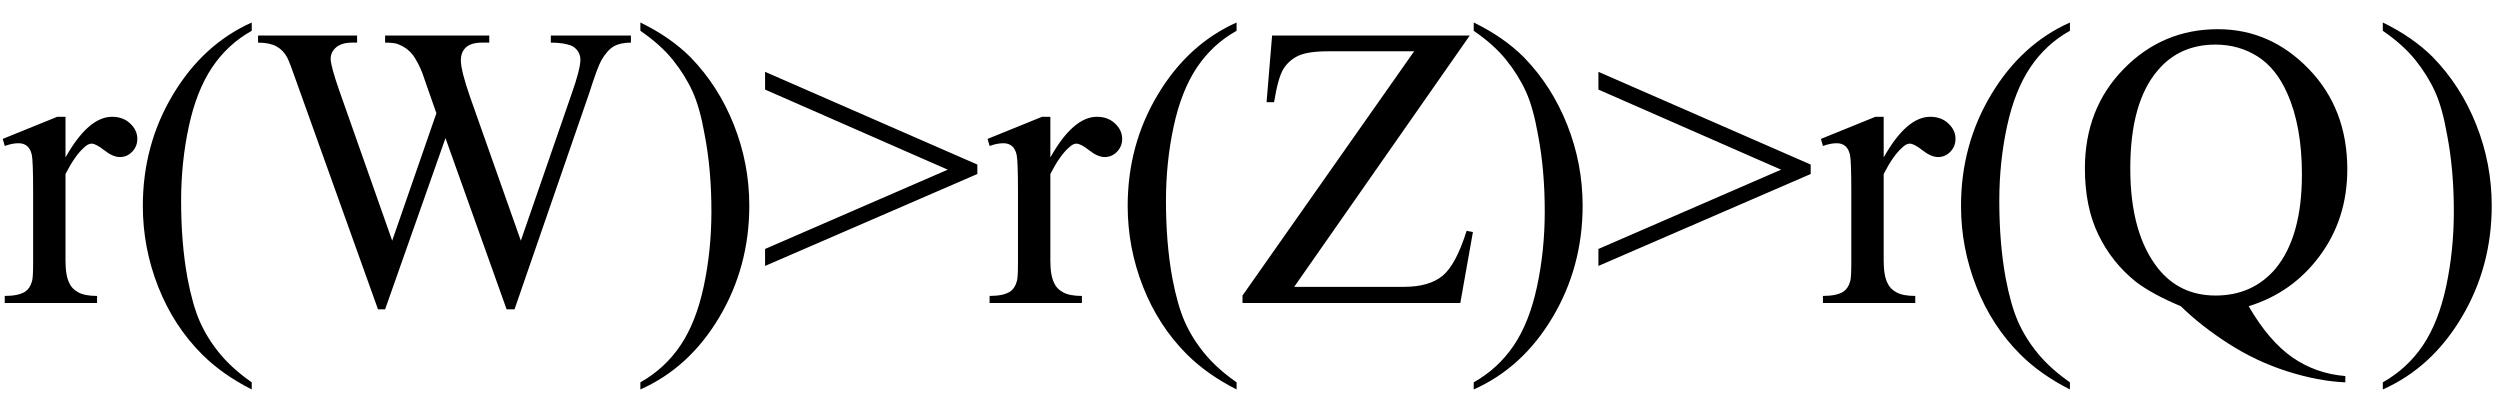 <svg xmlns="http://www.w3.org/2000/svg" xmlns:xlink="http://www.w3.org/1999/xlink" stroke-dasharray="none" shape-rendering="auto" font-family="'Dialog'" width="99" text-rendering="auto" fill-opacity="1" contentScriptType="text/ecmascript" color-interpolation="auto" color-rendering="auto" preserveAspectRatio="xMidYMid meet" font-size="12" fill="black" stroke="black" image-rendering="auto" stroke-miterlimit="10" zoomAndPan="magnify" version="1.0" stroke-linecap="square" stroke-linejoin="miter" contentStyleType="text/css" font-style="normal" height="16" stroke-width="1" stroke-dashoffset="0" font-weight="normal" stroke-opacity="1"><defs id="genericDefs"/><g><g text-rendering="optimizeLegibility" transform="translate(0,12)" color-rendering="optimizeQuality" color-interpolation="linearRGB" image-rendering="optimizeQuality"><path d="M2.594 -7.375 L2.594 -5.766 Q3.5 -7.375 4.438 -7.375 Q4.875 -7.375 5.156 -7.109 Q5.438 -6.844 5.438 -6.5 Q5.438 -6.203 5.234 -5.992 Q5.031 -5.781 4.75 -5.781 Q4.469 -5.781 4.133 -6.047 Q3.797 -6.312 3.625 -6.312 Q3.484 -6.312 3.328 -6.156 Q2.969 -5.844 2.594 -5.109 L2.594 -1.672 Q2.594 -1.078 2.75 -0.781 Q2.844 -0.562 3.102 -0.422 Q3.359 -0.281 3.844 -0.281 L3.844 0 L0.188 0 L0.188 -0.281 Q0.734 -0.281 1 -0.453 Q1.188 -0.578 1.266 -0.859 Q1.312 -0.984 1.312 -1.609 L1.312 -4.391 Q1.312 -5.641 1.258 -5.875 Q1.203 -6.109 1.07 -6.219 Q0.938 -6.328 0.734 -6.328 Q0.484 -6.328 0.188 -6.219 L0.109 -6.5 L2.266 -7.375 L2.594 -7.375 ZM9.969 3.141 L9.969 3.422 Q8.797 2.828 8 2.031 Q6.875 0.906 6.266 -0.641 Q5.656 -2.188 5.656 -3.844 Q5.656 -6.266 6.852 -8.258 Q8.047 -10.25 9.969 -11.109 L9.969 -10.781 Q9.016 -10.25 8.398 -9.328 Q7.781 -8.406 7.477 -6.992 Q7.172 -5.578 7.172 -4.047 Q7.172 -2.375 7.422 -1 Q7.625 0.078 7.914 0.734 Q8.203 1.391 8.695 1.992 Q9.188 2.594 9.969 3.141 ZM24.984 -10.594 L24.984 -10.312 Q24.562 -10.312 24.305 -10.164 Q24.047 -10.016 23.812 -9.609 Q23.656 -9.328 23.328 -8.297 L20.375 0.25 L20.062 0.25 L17.641 -6.531 L15.25 0.25 L14.969 0.25 L11.812 -8.562 Q11.469 -9.547 11.375 -9.719 Q11.219 -10.016 10.945 -10.164 Q10.672 -10.312 10.219 -10.312 L10.219 -10.594 L14.141 -10.594 L14.141 -10.312 L13.953 -10.312 Q13.531 -10.312 13.312 -10.125 Q13.094 -9.938 13.094 -9.672 Q13.094 -9.391 13.438 -8.406 L15.531 -2.469 L17.281 -7.516 L16.969 -8.406 L16.719 -9.125 Q16.562 -9.516 16.359 -9.812 Q16.25 -9.953 16.109 -10.062 Q15.906 -10.203 15.719 -10.266 Q15.562 -10.312 15.25 -10.312 L15.25 -10.594 L19.375 -10.594 L19.375 -10.312 L19.094 -10.312 Q18.656 -10.312 18.453 -10.125 Q18.25 -9.938 18.25 -9.609 Q18.25 -9.219 18.594 -8.219 L20.625 -2.469 L22.641 -8.297 Q22.984 -9.266 22.984 -9.641 Q22.984 -9.828 22.875 -9.984 Q22.766 -10.141 22.594 -10.203 Q22.297 -10.312 21.812 -10.312 L21.812 -10.594 L24.984 -10.594 ZM25.359 -10.781 L25.359 -11.109 Q26.547 -10.531 27.344 -9.734 Q28.453 -8.594 29.062 -7.055 Q29.672 -5.516 29.672 -3.859 Q29.672 -1.438 28.484 0.562 Q27.297 2.562 25.359 3.422 L25.359 3.141 Q26.328 2.594 26.945 1.68 Q27.562 0.766 27.867 -0.656 Q28.172 -2.078 28.172 -3.625 Q28.172 -5.281 27.906 -6.656 Q27.719 -7.734 27.422 -8.383 Q27.125 -9.031 26.641 -9.633 Q26.156 -10.234 25.359 -10.781 ZM38.703 -5.109 L30.297 -1.469 L30.297 -2.141 L37.531 -5.281 L30.297 -8.453 L30.297 -9.156 L38.703 -5.484 L38.703 -5.109 ZM41.594 -7.375 L41.594 -5.766 Q42.5 -7.375 43.438 -7.375 Q43.875 -7.375 44.156 -7.109 Q44.438 -6.844 44.438 -6.5 Q44.438 -6.203 44.234 -5.992 Q44.031 -5.781 43.75 -5.781 Q43.469 -5.781 43.133 -6.047 Q42.797 -6.312 42.625 -6.312 Q42.484 -6.312 42.328 -6.156 Q41.969 -5.844 41.594 -5.109 L41.594 -1.672 Q41.594 -1.078 41.75 -0.781 Q41.844 -0.562 42.102 -0.422 Q42.359 -0.281 42.844 -0.281 L42.844 0 L39.188 0 L39.188 -0.281 Q39.734 -0.281 40 -0.453 Q40.188 -0.578 40.266 -0.859 Q40.312 -0.984 40.312 -1.609 L40.312 -4.391 Q40.312 -5.641 40.258 -5.875 Q40.203 -6.109 40.07 -6.219 Q39.938 -6.328 39.734 -6.328 Q39.484 -6.328 39.188 -6.219 L39.109 -6.5 L41.266 -7.375 L41.594 -7.375 ZM48.969 3.141 L48.969 3.422 Q47.797 2.828 47 2.031 Q45.875 0.906 45.266 -0.641 Q44.656 -2.188 44.656 -3.844 Q44.656 -6.266 45.852 -8.258 Q47.047 -10.25 48.969 -11.109 L48.969 -10.781 Q48.016 -10.25 47.398 -9.328 Q46.781 -8.406 46.477 -6.992 Q46.172 -5.578 46.172 -4.047 Q46.172 -2.375 46.422 -1 Q46.625 0.078 46.914 0.734 Q47.203 1.391 47.695 1.992 Q48.188 2.594 48.969 3.141 ZM58.203 -10.594 L51.25 -0.641 L55.594 -0.641 Q56.594 -0.641 57.125 -1.078 Q57.656 -1.516 58.078 -2.859 L58.328 -2.812 L57.828 0 L49.203 0 L49.203 -0.297 L56 -9.969 L52.609 -9.969 Q51.766 -9.969 51.391 -9.781 Q51.016 -9.594 50.812 -9.25 Q50.609 -8.906 50.453 -7.953 L50.156 -7.953 L50.375 -10.594 L58.203 -10.594 ZM58.359 -10.781 L58.359 -11.109 Q59.547 -10.531 60.344 -9.734 Q61.453 -8.594 62.062 -7.055 Q62.672 -5.516 62.672 -3.859 Q62.672 -1.438 61.484 0.562 Q60.297 2.562 58.359 3.422 L58.359 3.141 Q59.328 2.594 59.945 1.68 Q60.562 0.766 60.867 -0.656 Q61.172 -2.078 61.172 -3.625 Q61.172 -5.281 60.906 -6.656 Q60.719 -7.734 60.422 -8.383 Q60.125 -9.031 59.641 -9.633 Q59.156 -10.234 58.359 -10.781 ZM71.703 -5.109 L63.297 -1.469 L63.297 -2.141 L70.531 -5.281 L63.297 -8.453 L63.297 -9.156 L71.703 -5.484 L71.703 -5.109 ZM74.594 -7.375 L74.594 -5.766 Q75.5 -7.375 76.438 -7.375 Q76.875 -7.375 77.156 -7.109 Q77.438 -6.844 77.438 -6.5 Q77.438 -6.203 77.234 -5.992 Q77.031 -5.781 76.75 -5.781 Q76.469 -5.781 76.133 -6.047 Q75.797 -6.312 75.625 -6.312 Q75.484 -6.312 75.328 -6.156 Q74.969 -5.844 74.594 -5.109 L74.594 -1.672 Q74.594 -1.078 74.75 -0.781 Q74.844 -0.562 75.102 -0.422 Q75.359 -0.281 75.844 -0.281 L75.844 0 L72.188 0 L72.188 -0.281 Q72.734 -0.281 73 -0.453 Q73.188 -0.578 73.266 -0.859 Q73.312 -0.984 73.312 -1.609 L73.312 -4.391 Q73.312 -5.641 73.258 -5.875 Q73.203 -6.109 73.07 -6.219 Q72.938 -6.328 72.734 -6.328 Q72.484 -6.328 72.188 -6.219 L72.109 -6.5 L74.266 -7.375 L74.594 -7.375 ZM81.969 3.141 L81.969 3.422 Q80.797 2.828 80 2.031 Q78.875 0.906 78.266 -0.641 Q77.656 -2.188 77.656 -3.844 Q77.656 -6.266 78.852 -8.258 Q80.047 -10.25 81.969 -11.109 L81.969 -10.781 Q81.016 -10.25 80.398 -9.328 Q79.781 -8.406 79.477 -6.992 Q79.172 -5.578 79.172 -4.047 Q79.172 -2.375 79.422 -1 Q79.625 0.078 79.914 0.734 Q80.203 1.391 80.695 1.992 Q81.188 2.594 81.969 3.141 ZM89.047 0.125 Q89.844 1.5 90.773 2.148 Q91.703 2.797 92.875 2.891 L92.875 3.141 Q91.797 3.094 90.57 2.703 Q89.344 2.312 88.25 1.609 Q87.156 0.906 86.359 0.125 Q85.234 -0.344 84.578 -0.844 Q83.625 -1.609 83.094 -2.711 Q82.562 -3.812 82.562 -5.328 Q82.562 -7.703 84.102 -9.273 Q85.641 -10.844 87.828 -10.844 Q89.906 -10.844 91.43 -9.266 Q92.953 -7.688 92.953 -5.297 Q92.953 -3.344 91.867 -1.875 Q90.781 -0.406 89.047 0.125 ZM87.734 -10.234 Q86.312 -10.234 85.453 -9.219 Q84.359 -7.953 84.359 -5.328 Q84.359 -2.75 85.469 -1.359 Q86.328 -0.297 87.734 -0.297 Q89.203 -0.297 90.109 -1.359 Q91.156 -2.625 91.156 -5.094 Q91.156 -7 90.578 -8.297 Q90.141 -9.297 89.398 -9.766 Q88.656 -10.234 87.734 -10.234 ZM94.359 -10.781 L94.359 -11.109 Q95.547 -10.531 96.344 -9.734 Q97.453 -8.594 98.062 -7.055 Q98.672 -5.516 98.672 -3.859 Q98.672 -1.438 97.484 0.562 Q96.297 2.562 94.359 3.422 L94.359 3.141 Q95.328 2.594 95.945 1.68 Q96.562 0.766 96.867 -0.656 Q97.172 -2.078 97.172 -3.625 Q97.172 -5.281 96.906 -6.656 Q96.719 -7.734 96.422 -8.383 Q96.125 -9.031 95.641 -9.633 Q95.156 -10.234 94.359 -10.781 Z" stroke="none"/></g></g></svg>
